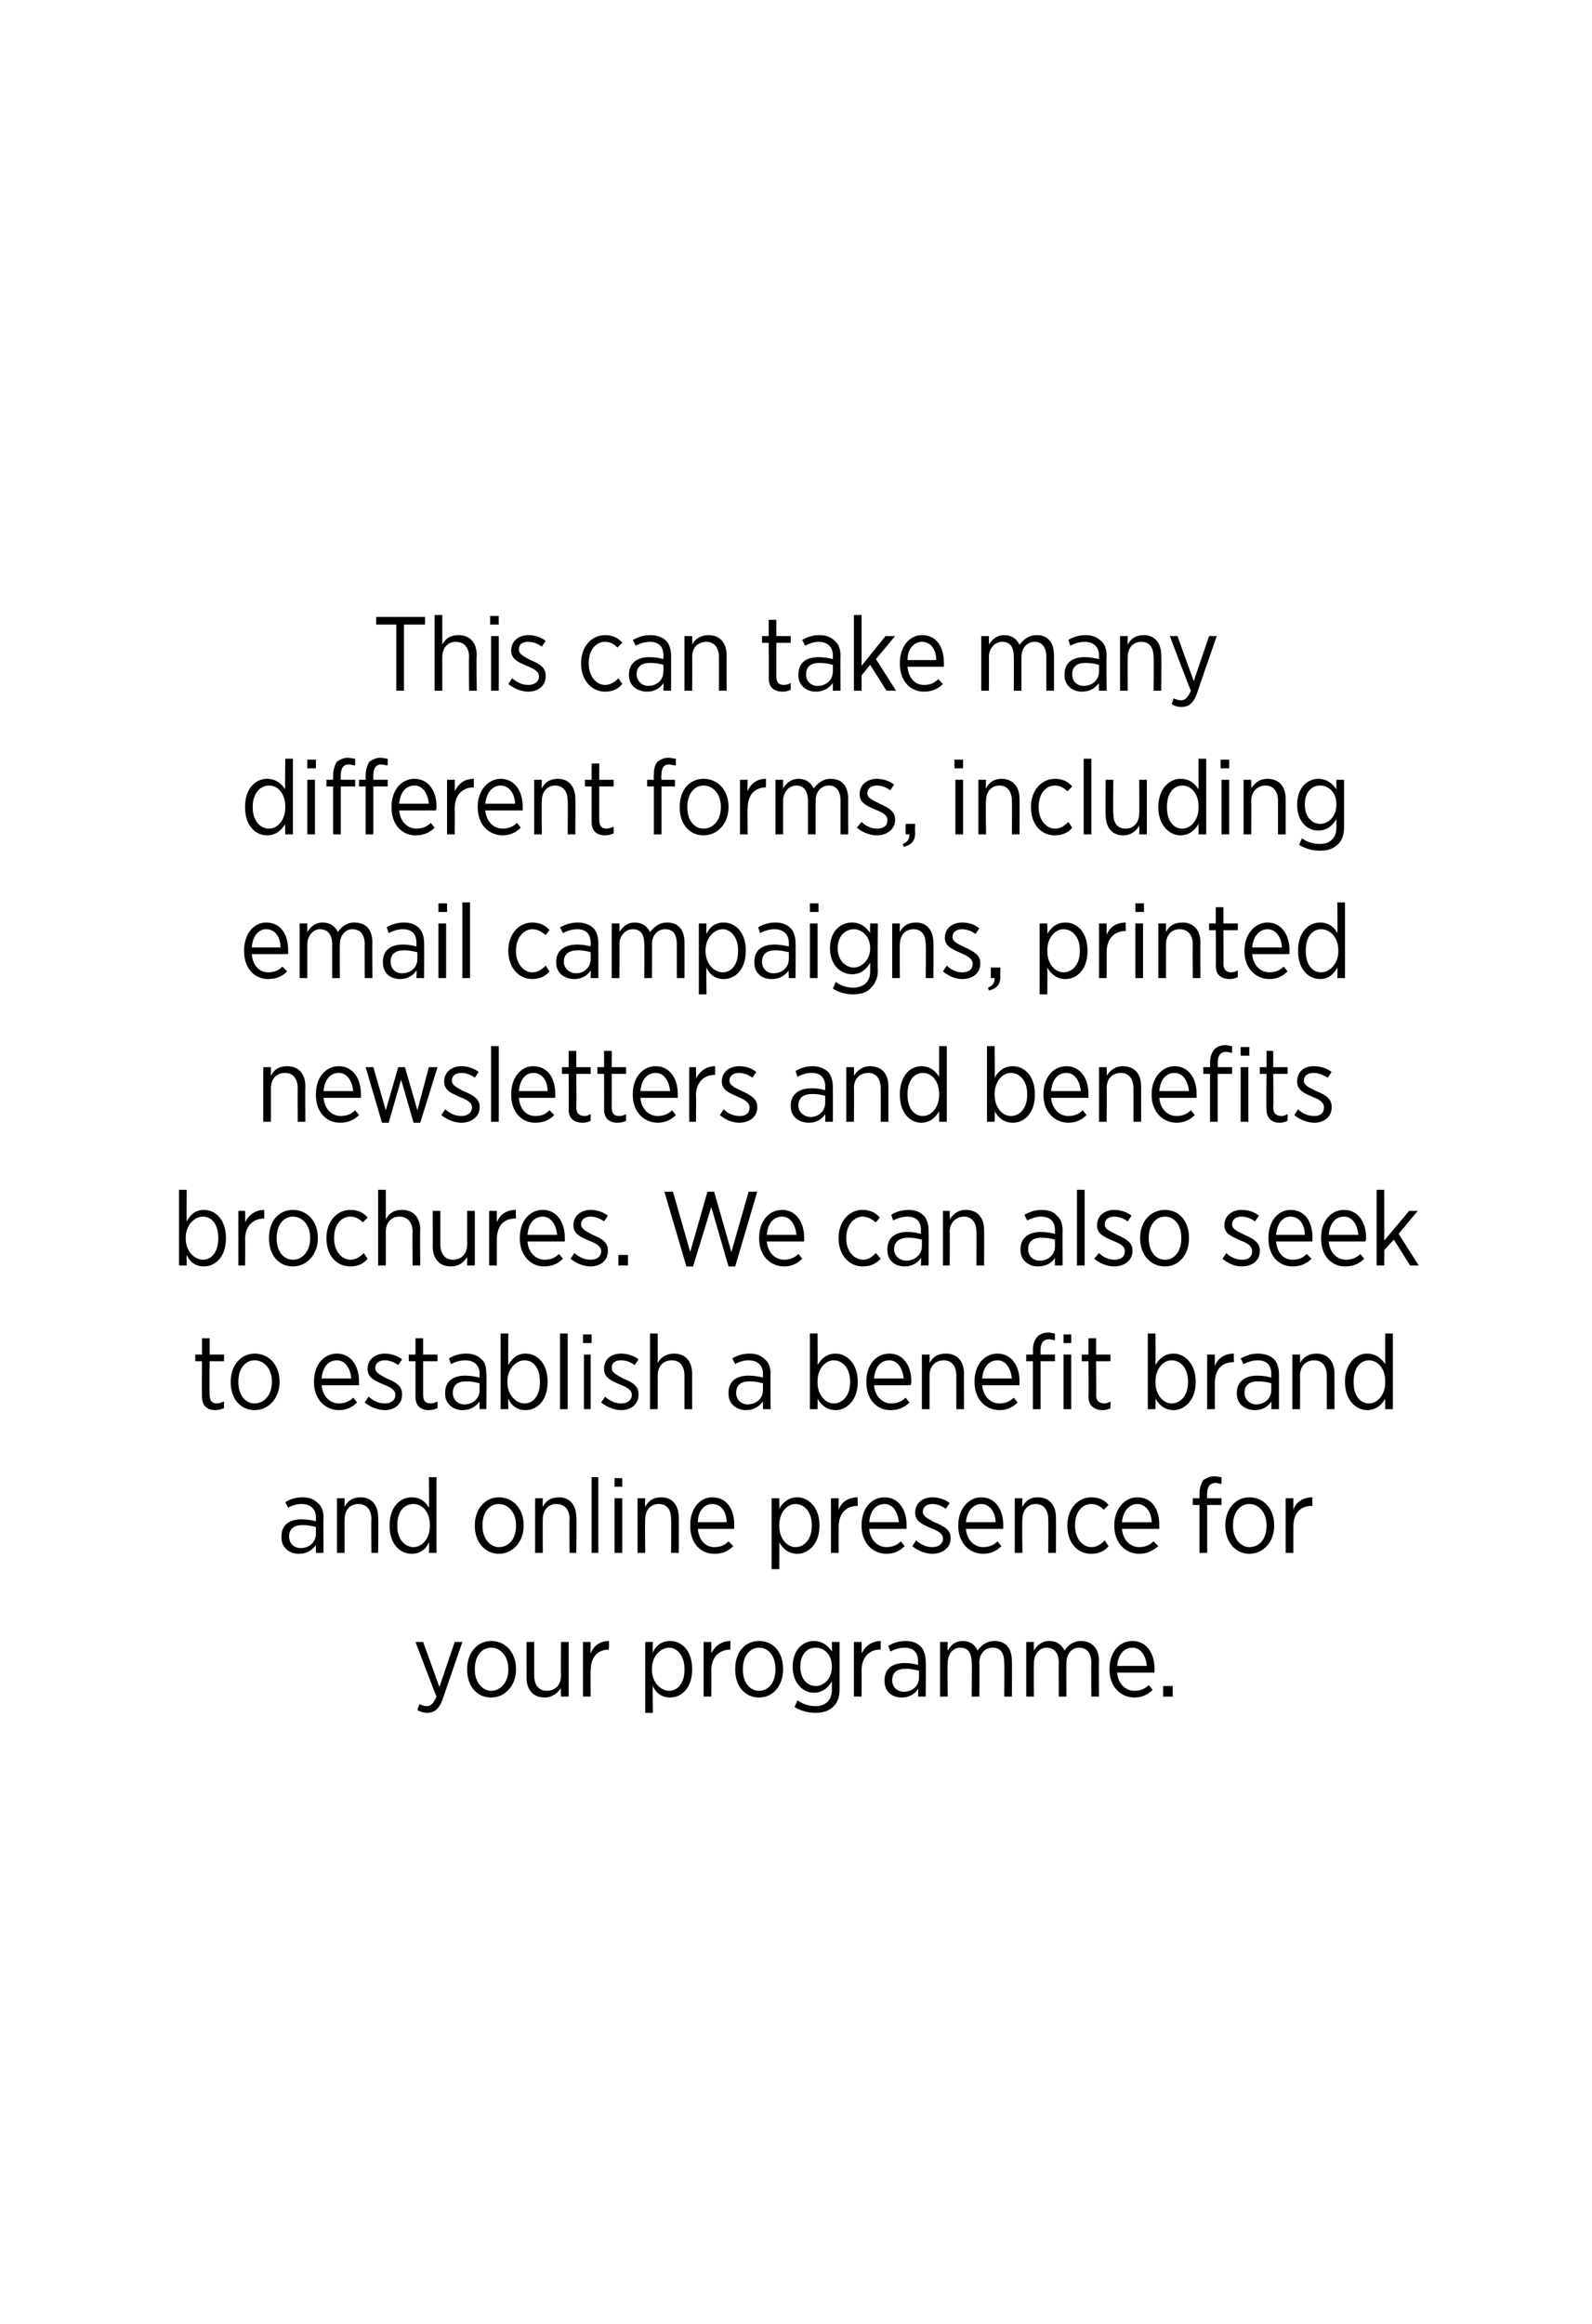 <?xml version="1.0" standalone="no"?><!DOCTYPE svg PUBLIC "-//W3C//DTD SVG 1.1//EN" "http://www.w3.org/Graphics/SVG/1.1/DTD/svg11.dtd"><svg xmlns="http://www.w3.org/2000/svg" version="1.1" width="166.3px" height="242.6px" viewBox="0 0 166.3 242.6"><desc>This can take many different forms, including email campaigns, printed newsletters and benefits brochures. We can als...</desc><defs/><g id="Polygon20884"><path d="m47.5 171.4h.8l-2 5.8c-.4 1.2-.9 1.6-1.7 1.6c-.3 0-.7-.1-1-.3l.2-.6c.3.1.5.2.8.2c.4 0 .7-.3 1-1c-.03.01-2.2-5.7-2.2-5.7h.8l1.7 4.7l1.6-4.7zm1.3 2.9v-.1c0-1.7 1.1-2.9 2.5-2.9c1.5 0 2.6 1.2 2.6 2.9v.1c0 1.6-1.1 2.9-2.6 2.9c-1.5 0-2.5-1.2-2.5-2.9zm4.3 0v-.1c0-1.3-.8-2.2-1.8-2.2c-1 0-1.7.9-1.7 2.2v.1c0 1.3.8 2.2 1.7 2.2c1 0 1.8-.9 1.8-2.2zm1.9.8c.01.04 0-3.7 0-3.7h.8v3.5c0 1 .5 1.6 1.3 1.6c.9 0 1.5-.6 1.5-1.6c-.03-.02 0-3.5 0-3.5h.8v5.7h-.8s-.03-.92 0-.9c-.3.5-.9 1-1.7 1c-1.2 0-1.9-.8-1.9-2.1zm5.9-3.7h.8s-.03 1.25 0 1.2c.3-.8 1-1.3 1.9-1.3c.04 0 0 .9 0 .9c0 0 0-.04 0 0c-1.1 0-1.9.7-1.9 2.2c-.03-.02 0 2.7 0 2.7h-.8v-5.7zm6.5 0h.8s-.04 1.08 0 1.1c.3-.7.9-1.2 1.8-1.2c1.2 0 2.3 1 2.3 2.9v.1c0 1.9-1.1 2.9-2.3 2.9c-.9 0-1.5-.5-1.8-1.2c-.04.05 0 2.8 0 2.8h-.8v-7.4zm4.1 2.9v-.1c0-1.4-.8-2.2-1.6-2.2c-.9 0-1.8.9-1.8 2.2v.1c0 1.3.9 2.2 1.8 2.2c.9 0 1.6-.8 1.6-2.2zm2-2.9h.8s.03 1.25 0 1.2c.4-.8 1.1-1.3 2-1.3v.9s-.04-.04 0 0c-1.1 0-2 .7-2 2.2c.03-.02 0 2.7 0 2.7h-.8v-5.7zm3.3 2.9v-.1c0-1.7 1-2.9 2.5-2.9c1.5 0 2.5 1.2 2.5 2.9v.1c0 1.6-1 2.9-2.5 2.9c-1.5 0-2.5-1.2-2.5-2.9zm4.2 0v-.1c0-1.3-.7-2.2-1.7-2.2c-1 0-1.7.9-1.7 2.2v.1c0 1.3.7 2.2 1.7 2.2c1 0 1.7-.9 1.7-2.2zm2 3.9l.3-.7c.6.4 1.2.6 1.9.6c1 0 1.7-.6 1.7-1.7v-.9c-.4.7-1 1.2-1.9 1.2c-1.1 0-2.2-1-2.2-2.7c0-1.8 1.1-2.7 2.2-2.7c.9 0 1.5.5 1.9 1.1c.02 0 0-1 0-1h.8s.01 4.95 0 5c0 .7-.2 1.3-.6 1.7c-.5.5-1.1.7-1.9.7c-.8 0-1.5-.2-2.2-.6zm3.9-4.2c0-1.3-.8-2-1.7-2c-.9 0-1.6.7-1.6 2c0 1.2.7 2 1.6 2c.9 0 1.7-.8 1.7-2zm2.3-2.6h.8s.02 1.25 0 1.2c.4-.8 1.1-1.3 2-1.3c-.01 0 0 .9 0 .9c0 0-.06-.04-.1 0c-1 0-1.9.7-1.9 2.2c.02-.02 0 2.7 0 2.7h-.8v-5.7zm3.2 4.1v-.1c0-1.2.8-1.8 2.1-1.8c.6 0 1 .1 1.4.2v-.4c0-.9-.5-1.4-1.4-1.4c-.6 0-1.1.2-1.5.4l-.2-.6c.5-.3 1.1-.5 1.8-.5c.7 0 1.2.2 1.6.6c.3.3.5.9.5 1.5c.03.03 0 3.7 0 3.7h-.8s.05-.82 0-.8c-.3.5-.9.9-1.7.9c-1 0-1.8-.6-1.8-1.7zm3.6-.4v-.7c-.4-.1-.9-.2-1.4-.2c-.9 0-1.4.4-1.4 1.2c0 .7.5 1.2 1.2 1.2c.9 0 1.6-.6 1.6-1.5zm2.2-3.7h.8s-.05.89 0 .9c.3-.5.7-1 1.6-1c.7 0 1.3.4 1.5 1c.4-.5.9-1 1.8-1c1.1 0 1.8.7 1.8 2.1c.03-.03 0 3.7 0 3.7h-.8s.04-3.52 0-3.5c0-1.1-.4-1.6-1.2-1.6c-.8 0-1.4.6-1.4 1.6c.04.01 0 3.5 0 3.5h-.8s.05-3.53 0-3.5c0-1.1-.4-1.6-1.2-1.6c-.8 0-1.3.7-1.3 1.6c-.05.02 0 3.5 0 3.5h-.8v-5.7zm9 0h.8s-.02.89 0 .9c.3-.5.8-1 1.6-1c.8 0 1.3.4 1.6 1c.3-.5.9-1 1.7-1c1.1 0 1.9.7 1.9 2.1c-.04-.03 0 3.7 0 3.7h-.8s-.03-3.52 0-3.5c0-1.1-.5-1.6-1.3-1.6c-.7 0-1.3.6-1.3 1.6c-.03.01 0 3.5 0 3.5h-.8s-.02-3.53 0-3.5c0-1.1-.5-1.6-1.3-1.6c-.7 0-1.3.7-1.3 1.6c-.02.02 0 3.5 0 3.5h-.8v-5.7zm8.7 2.9v-.1c0-1.7 1-2.9 2.4-2.9c1.4 0 2.3 1.2 2.3 2.9v.4h-3.9c.1 1.2.9 1.9 1.8 1.9c.6 0 1.1-.2 1.5-.6l.4.5c-.5.5-1.1.8-1.9.8c-1.4 0-2.6-1.1-2.6-2.9zm3.9-.4c-.1-1-.6-1.9-1.5-1.9c-.9 0-1.5.7-1.6 1.9h3.1zm1.7 2.1h1v1.1h-1V176z" stroke="none" fill="#000"/></g><g id="Polygon20883"><path d="m29.4 160.5v-.1c0-1.2.8-1.8 2.1-1.8c.6 0 1.1.1 1.5.2v-.4c0-.9-.6-1.4-1.5-1.4c-.6 0-1.1.2-1.4.4l-.3-.6c.5-.3 1.1-.5 1.8-.5c.7 0 1.2.2 1.6.6c.4.3.6.9.6 1.5c-.04.03 0 3.7 0 3.7h-.8s-.02-.82 0-.8c-.4.5-.9.9-1.8.9c-.9 0-1.8-.6-1.8-1.7zm3.6-.4v-.7c-.4-.1-.8-.2-1.4-.2c-.9 0-1.4.4-1.4 1.2c0 .7.5 1.2 1.2 1.2c.9 0 1.6-.6 1.6-1.5zm2.2-3.7h.8s-.02.92 0 .9c.3-.6.8-1 1.7-1c1.1 0 1.8.8 1.8 2.1c.05-.04 0 3.7 0 3.7h-.7s-.04-3.52 0-3.5c0-1-.5-1.6-1.4-1.6c-.8 0-1.4.6-1.4 1.6c-.02.02 0 3.5 0 3.5h-.8v-5.7zm5.5 2.9v-.1c0-1.9 1.1-2.9 2.3-2.9c.9 0 1.5.5 1.8 1.1c.05.05 0-3.2 0-3.2h.8v7.9h-.8s.05-1.09 0-1.1c-.3.7-.9 1.2-1.8 1.2c-1.2 0-2.3-1-2.3-2.9zm4.2 0v-.1c0-1.4-.8-2.2-1.7-2.2c-1 0-1.7.8-1.7 2.2v.1c0 1.4.8 2.2 1.7 2.2c.9 0 1.7-.9 1.7-2.2zm4.7 0v-.1c0-1.7 1.1-2.9 2.5-2.9c1.5 0 2.6 1.2 2.6 2.9v.1c0 1.6-1.1 2.9-2.6 2.9c-1.4 0-2.5-1.2-2.5-2.9zm4.3 0v-.1c0-1.3-.8-2.2-1.8-2.2c-1 0-1.7.9-1.7 2.2v.1c0 1.3.8 2.2 1.7 2.2c1.1 0 1.8-.9 1.8-2.2zm2-2.9h.8s-.02.92 0 .9c.3-.6.8-1 1.7-1c1.1 0 1.8.8 1.8 2.1c.05-.04 0 3.7 0 3.7h-.7s-.04-3.52 0-3.5c0-1-.5-1.6-1.4-1.6c-.8 0-1.4.6-1.4 1.6c-.02.02 0 3.5 0 3.5h-.8v-5.7zm5.9-2.2h.7v7.9h-.7v-7.9zm2.4.1h.8v.9h-.8v-.9zm0 2.1h.8v5.7h-.8v-5.7zm2.4 0h.8s-.04.92 0 .9c.3-.6.8-1 1.7-1c1.1 0 1.8.8 1.8 2.1c.03-.04 0 3.7 0 3.7h-.8s.04-3.52 0-3.5c0-1-.4-1.6-1.3-1.6c-.8 0-1.4.6-1.4 1.6c-.04.02 0 3.5 0 3.5h-.8v-5.7zm5.5 2.9v-.1c0-1.7 1-2.9 2.3-2.9c1.5 0 2.3 1.2 2.3 2.9v.4h-3.8c.1 1.2.8 1.9 1.7 1.9c.7 0 1.1-.2 1.5-.6l.5.5c-.5.5-1.1.8-2 .8c-1.4 0-2.5-1.1-2.5-2.9zm3.8-.4c0-1-.5-1.9-1.5-1.9c-.8 0-1.5.7-1.5 1.9h3zm4.7-2.5h.8s.02 1.08 0 1.1c.4-.7 1-1.2 1.9-1.2c1.1 0 2.3 1 2.3 2.9v.1c0 1.9-1.2 2.9-2.3 2.9c-.9 0-1.5-.5-1.9-1.2c.02.05 0 2.8 0 2.8h-.8v-7.4zm4.2 2.9v-.1c0-1.4-.8-2.2-1.7-2.2c-.9 0-1.7.9-1.7 2.2v.1c0 1.3.8 2.2 1.7 2.2c.9 0 1.7-.8 1.7-2.2zm2-2.9h.8v1.2c.3-.8 1-1.3 2-1.3c-.04 0 0 .9 0 .9c0 0-.08-.04-.1 0c-1 0-1.9.7-1.9 2.2v2.7h-.8v-5.7zm3.2 2.9v-.1c0-1.7 1-2.9 2.4-2.9c1.4 0 2.3 1.2 2.3 2.9v.4h-3.9c.1 1.2.9 1.9 1.8 1.9c.6 0 1.1-.2 1.5-.6l.4.5c-.5.5-1.1.8-1.9.8c-1.4 0-2.6-1.1-2.6-2.9zm3.9-.4c-.1-1-.6-1.9-1.5-1.9c-.9 0-1.5.7-1.6 1.9h3.1zm1.4 2.5l.4-.6c.6.5 1.1.7 1.7.7c.6 0 1.1-.3 1.1-.9c0-.5-.5-.8-1.3-1.1c-.9-.4-1.6-.7-1.6-1.6c0-1 .8-1.6 1.8-1.6c.6 0 1.3.2 1.8.6l-.4.6c-.4-.3-.9-.5-1.4-.5c-.6 0-1 .3-1 .8c0 .5.5.7 1.2 1.1c1 .4 1.7.8 1.7 1.6v.1c0 1-.9 1.6-1.9 1.6c-.7 0-1.5-.3-2.1-.8zm4.8-2.1v-.1c0-1.7 1.1-2.9 2.4-2.9c1.4 0 2.3 1.2 2.3 2.9v.4h-3.9c.1 1.2.9 1.9 1.8 1.9c.6 0 1.1-.2 1.5-.6l.4.5c-.5.5-1.1.8-1.9.8c-1.4 0-2.6-1.1-2.6-2.9zm3.9-.4c0-1-.6-1.9-1.5-1.9c-.8 0-1.5.7-1.6 1.9h3.1zm2-2.5h.8s-.05.92 0 .9c.3-.6.8-1 1.6-1c1.2 0 1.9.8 1.9 2.1c.02-.04 0 3.7 0 3.7h-.8s.03-3.52 0-3.5c0-1-.5-1.6-1.3-1.6c-.8 0-1.4.6-1.4 1.6c-.05.02 0 3.5 0 3.5h-.8v-5.7zm5.5 2.9v-.1c0-1.7 1.1-2.9 2.5-2.9c.8 0 1.4.3 1.8.8l-.5.5c-.3-.3-.7-.6-1.3-.6c-1 0-1.7.9-1.7 2.2v.1c0 1.3.8 2.2 1.7 2.2c.6 0 1-.3 1.4-.7l.4.6c-.4.5-1 .8-1.8.8c-1.5 0-2.5-1.2-2.5-2.9zm4.9 0v-.1c0-1.7 1.1-2.9 2.4-2.9c1.5 0 2.3 1.2 2.3 2.9v.4h-3.9c.1 1.2.9 1.9 1.8 1.9c.6 0 1.1-.2 1.5-.6l.5.5c-.6.5-1.2.8-2 .8c-1.4 0-2.6-1.1-2.6-2.9zm3.9-.4c0-1-.6-1.9-1.5-1.9c-.8 0-1.5.7-1.6 1.9h3.1zm5-1.8h-.7v-.7h.7v-.5c0-.6.2-1.1.4-1.4c.3-.2.7-.4 1.1-.4c.3 0 .6.1.8.1v.7c-.2 0-.4-.1-.6-.1c-.6 0-.9.4-.9 1.1c-.02 0 0 .5 0 .5h1.5v.7h-1.5v5h-.8v-5zm2.7 2.2v-.1c0-1.7 1.1-2.9 2.5-2.9c1.5 0 2.6 1.2 2.6 2.9v.1c0 1.6-1.1 2.9-2.6 2.9c-1.4 0-2.5-1.2-2.5-2.9zm4.3 0v-.1c0-1.3-.8-2.2-1.8-2.2c-1 0-1.7.9-1.7 2.2v.1c0 1.3.8 2.2 1.7 2.2c1.1 0 1.8-.9 1.8-2.2zm2-2.9h.8v1.2c.3-.8 1-1.3 2-1.3c-.04 0 0 .9 0 .9c0 0-.08-.04-.1 0c-1.1 0-1.9.7-1.9 2.2v2.7h-.8v-5.7z" stroke="none" fill="#000"/></g><g id="Polygon20882"><path d="m21.1 145.8c-.03-.02 0-3.7 0-3.7h-.7v-.7h.7v-1.7h.8v1.7h1.5v.7h-1.5s-.04 3.55 0 3.5c0 .7.3.9.8.9c.2 0 .4-.1.7-.2v.7c-.3.1-.6.2-.9.2c-.8 0-1.4-.4-1.4-1.4zm3-1.5v-.1c0-1.7 1.1-2.9 2.5-2.9c1.5 0 2.6 1.2 2.6 2.9v.1c0 1.6-1.1 2.9-2.6 2.9c-1.5 0-2.5-1.2-2.5-2.9zm4.3 0v-.1c0-1.3-.8-2.2-1.8-2.2c-1 0-1.7.9-1.7 2.2v.1c0 1.3.7 2.2 1.7 2.2c1 0 1.8-.9 1.8-2.2zm4.4 0v-.1c0-1.7 1-2.9 2.4-2.9c1.4 0 2.3 1.2 2.3 2.9v.4h-3.9c.1 1.2.9 1.9 1.8 1.9c.6 0 1.1-.2 1.5-.6l.4.5c-.5.5-1.1.8-1.9.8c-1.4 0-2.6-1.1-2.6-2.9zm3.9-.4c-.1-1-.6-1.9-1.5-1.9c-.9 0-1.5.7-1.6 1.9h3.1zm1.4 2.5l.4-.6c.6.5 1.1.7 1.7.7c.6 0 1.1-.3 1.1-.9c0-.5-.5-.8-1.3-1.1c-.9-.4-1.6-.7-1.6-1.6c0-1 .8-1.6 1.8-1.6c.6 0 1.3.2 1.8.6l-.4.6c-.4-.3-.9-.5-1.4-.5c-.6 0-1 .3-1 .8c0 .5.5.7 1.2 1.1c1 .4 1.6.8 1.6 1.6v.1c0 1-.8 1.6-1.8 1.6c-.7 0-1.5-.3-2.1-.8zm5.3-.6v-3.7h-.7v-.7h.7v-1.7h.8v1.7h1.5v.7h-1.5v3.5c0 .7.3.9.8.9c.2 0 .5-.1.7-.2v.7c-.3.1-.5.2-.9.2c-.8 0-1.4-.4-1.4-1.4zm3.1-.3v-.1c0-1.2.8-1.8 2.1-1.8c.6 0 1 .1 1.5.2v-.4c0-.9-.6-1.4-1.5-1.4c-.6 0-1.1.2-1.5.4l-.2-.6c.5-.3 1.1-.5 1.8-.5c.7 0 1.2.2 1.6.6c.4.3.5.9.5 1.5c.05.03 0 3.7 0 3.7h-.7s-.03-.82 0-.8c-.4.5-.9.9-1.8.9c-.9 0-1.8-.6-1.8-1.7zm3.6-.4v-.7c-.4-.1-.8-.2-1.4-.2c-.9 0-1.4.4-1.4 1.2c0 .7.5 1.2 1.2 1.2c.9 0 1.6-.6 1.6-1.5zm3 .9c-.03.04 0 1.1 0 1.1h-.8v-7.9h.8s-.03 3.28 0 3.3c.4-.7.9-1.2 1.8-1.2c1.2 0 2.3 1 2.3 2.9v.1c0 1.9-1.1 2.9-2.3 2.9c-.9 0-1.5-.5-1.8-1.2zm3.3-1.7v-.1c0-1.4-.7-2.2-1.6-2.2c-.9 0-1.8.9-1.8 2.2v.1c0 1.3.9 2.2 1.8 2.2c.9 0 1.6-.8 1.6-2.2zm2.1-5.1h.8v7.9h-.8v-7.9zm2.4.1h.9v.9h-.9v-.9zm.1 2.1h.7v5.7h-.7v-5.7zm1.8 5l.4-.6c.6.5 1.1.7 1.7.7c.6 0 1.1-.3 1.1-.9c0-.5-.5-.8-1.3-1.1c-.9-.4-1.6-.7-1.6-1.6c0-1 .7-1.6 1.8-1.6c.6 0 1.3.2 1.8.6l-.4.6c-.4-.3-.9-.5-1.4-.5c-.7 0-1 .3-1 .8c0 .5.5.7 1.2 1.1c1 .4 1.6.8 1.6 1.6v.1c0 1-.8 1.6-1.8 1.6c-.7 0-1.5-.3-2.1-.8zm5.1-7.2h.8s.02 3.12 0 3.1c.3-.6.9-1 1.7-1c1.2 0 1.9.8 1.9 2.1c-.01-.04 0 3.7 0 3.7h-.8v-3.5c0-1-.5-1.6-1.3-1.6c-.9 0-1.5.6-1.5 1.6c.02.02 0 3.5 0 3.5h-.8v-7.9zm8.2 6.3v-.1c0-1.2.8-1.8 2.1-1.8c.6 0 1.1.1 1.5.2v-.4c0-.9-.6-1.4-1.5-1.4c-.6 0-1.1.2-1.4.4l-.3-.6c.5-.3 1.1-.5 1.8-.5c.7 0 1.2.2 1.6.6c.4.3.6.9.6 1.5c-.04.03 0 3.7 0 3.7h-.8s-.02-.82 0-.8c-.4.5-.9.9-1.8.9c-.9 0-1.8-.6-1.8-1.7zm3.6-.4v-.7c-.4-.1-.8-.2-1.4-.2c-.9 0-1.4.4-1.4 1.2c0 .7.5 1.2 1.2 1.2c.9 0 1.6-.6 1.6-1.5zm5.7.9c.02.04 0 1.1 0 1.1h-.8v-7.9h.8s.02 3.28 0 3.3c.4-.7 1-1.2 1.9-1.2c1.1 0 2.3 1 2.3 2.9v.1c0 1.9-1.2 2.9-2.3 2.9c-.9 0-1.5-.5-1.9-1.2zm3.4-1.7v-.1c0-1.4-.8-2.2-1.7-2.2c-.9 0-1.7.9-1.7 2.2v.1c0 1.3.8 2.2 1.7 2.2c.9 0 1.7-.8 1.7-2.2zm1.7 0v-.1c0-1.7 1-2.9 2.4-2.9c1.4 0 2.3 1.2 2.3 2.9c0 .1 0 .3-.1.4h-3.8c.1 1.2.9 1.9 1.8 1.9c.6 0 1.1-.2 1.5-.6l.4.5c-.5.5-1.1.8-2 .8c-1.4 0-2.5-1.1-2.5-2.9zm3.9-.4c-.1-1-.6-1.9-1.5-1.9c-.9 0-1.5.7-1.6 1.9h3.1zm1.9-2.5h.8s.01.92 0 .9c.3-.6.8-1 1.7-1c1.2 0 1.9.8 1.9 2.1c-.02-.04 0 3.7 0 3.7h-.8v-3.5c0-1-.5-1.6-1.3-1.6c-.9 0-1.5.6-1.5 1.6v3.5h-.8v-5.7zm5.5 2.9v-.1c0-1.7 1-2.9 2.4-2.9c1.4 0 2.3 1.2 2.3 2.9v.4h-3.9c.1 1.2.9 1.9 1.8 1.9c.6 0 1.1-.2 1.5-.6l.4.5c-.5.5-1.1.8-1.9.8c-1.4 0-2.6-1.1-2.6-2.9zm3.9-.4c-.1-1-.6-1.9-1.5-1.9c-.9 0-1.5.7-1.6 1.9h3.1zm2.2-1.8h-.7v-.7h.7s.02-.54 0-.5c0-.6.2-1.1.5-1.4c.2-.2.6-.4 1.1-.4c.3 0 .5.1.7.1v.7c-.2 0-.4-.1-.6-.1c-.6 0-.9.4-.9 1.1v.5h1.5v.7h-1.5v5h-.8v-5zm3.2-2.8h.8v.9h-.8v-.9zm0 2.1h.8v5.7h-.8v-5.7zm2.6 4.4c.04-.02 0-3.7 0-3.7h-.7v-.7h.7v-1.7h.8v1.7h1.5v.7h-1.5s.03 3.55 0 3.5c0 .7.4.9.9.9c.2 0 .4-.1.6-.2v.7c-.2.1-.5.2-.8.2c-.8 0-1.5-.4-1.5-1.4zm7 .2c.02.04 0 1.1 0 1.1h-.8v-7.9h.8s.02 3.28 0 3.3c.4-.7 1-1.2 1.9-1.2c1.1 0 2.3 1 2.3 2.9v.1c0 1.9-1.2 2.9-2.3 2.9c-.9 0-1.5-.5-1.9-1.2zm3.4-1.7v-.1c0-1.4-.8-2.2-1.7-2.2c-.9 0-1.7.9-1.7 2.2v.1c0 1.3.8 2.2 1.7 2.2c.9 0 1.7-.8 1.7-2.2zm2-2.9h.8v1.2c.3-.8 1-1.3 2-1.3c-.04 0 0 .9 0 .9c0 0-.09-.04-.1 0c-1.1 0-1.9.7-1.9 2.2v2.7h-.8v-5.7zm3.1 4.1v-.1c0-1.2.9-1.8 2.1-1.8c.7 0 1.1.1 1.5.2v-.4c0-.9-.5-1.4-1.4-1.4c-.6 0-1.1.2-1.5.4l-.3-.6c.6-.3 1.1-.5 1.8-.5c.7 0 1.3.2 1.7.6c.3.3.5.9.5 1.5v3.7h-.8s.02-.82 0-.8c-.3.5-.9.9-1.7.9c-1 0-1.9-.6-1.9-1.7zm3.6-.4v-.7c-.3-.1-.8-.2-1.4-.2c-.9 0-1.4.4-1.4 1.2c0 .7.6 1.2 1.2 1.2c.9 0 1.6-.6 1.6-1.5zm2.2-3.7h.8s.02.92 0 .9c.3-.6.9-1 1.7-1c1.2 0 1.9.8 1.9 2.1c-.01-.04 0 3.7 0 3.7h-.8v-3.5c0-1-.5-1.6-1.3-1.6c-.9 0-1.5.6-1.5 1.6c.02.02 0 3.5 0 3.5h-.8v-5.7zm5.5 2.9v-.1c0-1.9 1.2-2.9 2.3-2.9c.9 0 1.5.5 1.9 1.1v-3.2h.8v7.9h-.8s-.01-1.09 0-1.1c-.4.7-1 1.2-1.9 1.2c-1.1 0-2.3-1-2.3-2.9zm4.2 0v-.1c0-1.4-.8-2.2-1.7-2.2c-.9 0-1.6.8-1.6 2.2v.1c0 1.4.7 2.2 1.6 2.2c.9 0 1.7-.9 1.7-2.2z" stroke="none" fill="#000"/></g><g id="Polygon20881"><path d="m19.5 131c-.03.04 0 1.1 0 1.1h-.8v-7.9h.8s-.03 3.28 0 3.3c.4-.7.9-1.2 1.8-1.2c1.2 0 2.3 1 2.3 2.9v.1c0 1.9-1.1 2.9-2.3 2.9c-.9 0-1.5-.5-1.8-1.2zm3.3-1.7v-.1c0-1.4-.7-2.2-1.6-2.2c-.9 0-1.8.9-1.8 2.2v.1c0 1.3.9 2.2 1.8 2.2c.9 0 1.6-.8 1.6-2.2zm2.1-2.9h.7s.04 1.25 0 1.2c.4-.8 1.1-1.3 2-1.3c.01 0 0 .9 0 .9c0 0-.03-.04 0 0c-1.1 0-2 .7-2 2.2c.04-.02 0 2.7 0 2.7h-.7v-5.7zm3.2 2.9v-.1c0-1.7 1-2.9 2.5-2.9c1.5 0 2.6 1.2 2.6 2.9v.1c0 1.6-1.1 2.9-2.6 2.9c-1.5 0-2.5-1.2-2.5-2.9zm4.3 0v-.1c0-1.3-.8-2.2-1.8-2.2c-1 0-1.7.9-1.7 2.2v.1c0 1.3.7 2.2 1.7 2.2c1 0 1.8-.9 1.8-2.2zm1.7 0v-.1c0-1.7 1.1-2.9 2.5-2.9c.8 0 1.4.3 1.8.8l-.5.5c-.3-.3-.7-.6-1.3-.6c-1 0-1.7.9-1.7 2.2v.1c0 1.3.8 2.2 1.7 2.2c.6 0 1-.3 1.4-.7l.4.6c-.4.5-1 .8-1.8.8c-1.5 0-2.5-1.2-2.5-2.9zm5.4-5.1h.8v3.1c.3-.6.8-1 1.7-1c1.2 0 1.9.8 1.9 2.1c-.04-.04 0 3.7 0 3.7h-.8s-.03-3.52 0-3.5c0-1-.5-1.6-1.4-1.6c-.8 0-1.4.6-1.4 1.6v3.5h-.8v-7.9zm5.7 5.9c.02.04 0-3.7 0-3.7h.8v3.5c0 1 .5 1.6 1.3 1.6c.9 0 1.5-.6 1.5-1.6v-3.5h.8v5.7h-.8s-.01-.92 0-.9c-.3.5-.8 1-1.7 1c-1.2 0-1.9-.8-1.9-2.1zm5.9-3.7h.8v1.2c.3-.8 1-1.3 2-1.3c-.04 0 0 .9 0 .9c0 0-.09-.04-.1 0c-1.1 0-1.9.7-1.9 2.2v2.7h-.8v-5.7zm3.2 2.9v-.1c0-1.7 1-2.9 2.4-2.9c1.4 0 2.3 1.2 2.3 2.9v.4h-3.9c.1 1.2.9 1.9 1.8 1.9c.6 0 1.1-.2 1.5-.6l.4.5c-.5.5-1.1.8-2 .8c-1.3 0-2.5-1.1-2.5-2.9zm3.9-.4c-.1-1-.6-1.9-1.5-1.9c-.9 0-1.5.7-1.6 1.9h3.1zm1.4 2.5l.4-.6c.6.5 1.1.7 1.7.7c.6 0 1.1-.3 1.1-.9c0-.5-.5-.8-1.3-1.1c-.9-.4-1.6-.7-1.6-1.6c0-1 .8-1.6 1.8-1.6c.6 0 1.3.2 1.8.6l-.4.6c-.4-.3-.9-.5-1.4-.5c-.6 0-1 .3-1 .8c0 .5.5.7 1.2 1.1c1 .4 1.6.8 1.6 1.6v.1c0 1-.8 1.6-1.8 1.6c-.7 0-1.5-.3-2.1-.8zm5-.4h1v1.1h-1V131zm4.8-6.6h.9l1.8 6.3l1.8-6.3h.7l1.8 6.3l1.8-6.3h.9l-2.3 7.8h-.7l-1.8-6.2l-1.9 6.2h-.7l-2.3-7.8zm9.9 4.9v-.1c0-1.7 1-2.9 2.4-2.9c1.4 0 2.3 1.2 2.3 2.9v.4h-3.9c.1 1.2.9 1.9 1.8 1.9c.6 0 1.1-.2 1.5-.6l.4.5c-.5.5-1.1.8-1.9.8c-1.4 0-2.6-1.1-2.6-2.9zm3.9-.4c-.1-1-.6-1.9-1.5-1.9c-.9 0-1.5.7-1.6 1.9h3.1zm4.4.4v-.1c0-1.7 1.1-2.9 2.5-2.9c.8 0 1.4.3 1.8.8l-.4.5c-.4-.3-.8-.6-1.4-.6c-.9 0-1.7.9-1.7 2.2v.1c0 1.3.8 2.2 1.8 2.2c.5 0 .9-.3 1.3-.7l.5.6c-.5.5-1 .8-1.9.8c-1.4 0-2.5-1.2-2.5-2.9zm5.1 1.2v-.1c0-1.2.8-1.8 2.1-1.8c.6 0 1 .1 1.4.2v-.4c0-.9-.5-1.4-1.4-1.4c-.6 0-1.1.2-1.5.4l-.2-.6c.5-.3 1.1-.5 1.8-.5c.7 0 1.2.2 1.6.6c.3.3.5.9.5 1.5c.02.03 0 3.7 0 3.7h-.8s.04-.82 0-.8c-.3.5-.9.9-1.7.9c-1 0-1.8-.6-1.8-1.7zm3.6-.4v-.7c-.4-.1-.9-.2-1.4-.2c-.9 0-1.5.4-1.5 1.2c0 .7.6 1.2 1.3 1.2c.8 0 1.6-.6 1.6-1.5zm2.2-3.7h.7s.04.92 0 .9c.4-.6.9-1 1.7-1c1.2 0 1.9.8 1.9 2.1c.01-.04 0 3.7 0 3.7h-.8s.02-3.52 0-3.5c0-1-.5-1.6-1.3-1.6c-.8 0-1.5.6-1.5 1.6c.04.02 0 3.5 0 3.5h-.7v-5.7zm8.1 4.1v-.1c0-1.2.9-1.8 2.1-1.8c.6 0 1.1.1 1.5.2v-.4c0-.9-.5-1.4-1.5-1.4c-.5 0-1 .2-1.4.4l-.3-.6c.6-.3 1.1-.5 1.8-.5c.7 0 1.3.2 1.6.6c.4.3.6.9.6 1.5c-.02.03 0 3.7 0 3.7h-.8v-.8c-.3.5-.9.9-1.8.9c-.9 0-1.8-.6-1.8-1.7zm3.6-.4v-.7c-.4-.1-.8-.2-1.4-.2c-.9 0-1.4.4-1.4 1.2c0 .7.5 1.2 1.2 1.2c.9 0 1.6-.6 1.6-1.5zm2.3-5.9h.8v7.9h-.8v-7.9zm1.8 7.2l.5-.6c.5.5 1.1.7 1.6.7c.7 0 1.1-.3 1.1-.9c0-.5-.5-.8-1.3-1.1c-.9-.4-1.6-.7-1.6-1.6c0-1 .8-1.6 1.8-1.6c.6 0 1.3.2 1.8.6l-.4.6c-.4-.3-.9-.5-1.4-.5c-.6 0-1 .3-1 .8c0 .5.5.7 1.3 1.1c.9.4 1.6.8 1.6 1.6v.1c0 1-.9 1.6-1.9 1.6c-.7 0-1.5-.3-2.1-.8zm4.8-2.1v-.1c0-1.7 1.1-2.9 2.6-2.9c1.5 0 2.5 1.2 2.5 2.9v.1c0 1.6-1 2.9-2.5 2.9c-1.5 0-2.6-1.2-2.6-2.9zm4.3 0v-.1c0-1.3-.7-2.2-1.7-2.2c-1 0-1.7.9-1.7 2.2v.1c0 1.3.7 2.2 1.7 2.2c1 0 1.7-.9 1.7-2.2zm4.3 2.1l.4-.6c.5.5 1.1.7 1.7.7c.6 0 1-.3 1-.9c0-.5-.4-.8-1.2-1.1c-.9-.4-1.7-.7-1.7-1.6c0-1 .8-1.6 1.8-1.6c.7 0 1.3.2 1.8.6l-.4.6c-.4-.3-.9-.5-1.4-.5c-.6 0-1 .3-1 .8c0 .5.5.7 1.3 1.1c.9.4 1.6.8 1.6 1.6v.1c0 1-.8 1.6-1.9 1.6c-.7 0-1.4-.3-2-.8zm4.8-2.1v-.1c0-1.7 1-2.9 2.3-2.9c1.5 0 2.3 1.2 2.3 2.9v.4h-3.8c.1 1.2.8 1.9 1.7 1.9c.7 0 1.1-.2 1.5-.6l.5.5c-.5.5-1.1.8-2 .8c-1.4 0-2.5-1.1-2.5-2.9zm3.8-.4c0-1-.5-1.9-1.5-1.9c-.8 0-1.4.7-1.5 1.9h3zm1.7.4v-.1c0-1.7 1-2.9 2.4-2.9c1.4 0 2.3 1.2 2.3 2.9c0 .1 0 .3-.1.4h-3.8c.1 1.2.9 1.9 1.8 1.9c.6 0 1.1-.2 1.5-.6l.4.5c-.5.5-1.1.8-2 .8c-1.4 0-2.5-1.1-2.5-2.9zm3.9-.4c-.1-1-.6-1.9-1.5-1.9c-.9 0-1.5.7-1.6 1.9h3.1zm1.9-4.7h.8v5.3l2.6-3.1h.9l-2 2.4l2.1 3.3h-.9l-1.7-2.7l-1 1.1v1.6h-.8v-7.9z" stroke="none" fill="#000"/></g><g id="Polygon20880"><path d="m27.5 111.4h.8v.9c.3-.6.8-1 1.7-1c1.2 0 1.9.8 1.9 2.1c-.03-.04 0 3.7 0 3.7h-.8s-.02-3.52 0-3.5c0-1-.5-1.6-1.3-1.6c-.9 0-1.5.6-1.5 1.6v3.5h-.8v-5.7zm5.5 2.9v-.1c0-1.7 1-2.9 2.4-2.9c1.4 0 2.3 1.2 2.3 2.9v.4h-3.9c.1 1.2.9 1.9 1.8 1.9c.6 0 1.1-.2 1.5-.6l.4.5c-.5.5-1.1.8-2 .8c-1.4 0-2.5-1.1-2.5-2.9zm3.9-.4c-.1-1-.6-1.9-1.5-1.9c-.9 0-1.5.7-1.6 1.9h3.1zm1.3-2.5h.8l1.3 4.5l1.3-4.5h.7l1.3 4.5l1.2-4.5h.9l-1.8 5.8h-.7l-1.3-4.5l-1.3 4.5h-.7l-1.7-5.8zm7.9 5l.4-.6c.6.5 1.1.7 1.7.7c.6 0 1.1-.3 1.1-.9c0-.5-.5-.8-1.3-1.1c-.9-.4-1.6-.7-1.6-1.6c0-1 .8-1.6 1.8-1.6c.6 0 1.3.2 1.8.6l-.4.6c-.4-.3-.9-.5-1.4-.5c-.6 0-1 .3-1 .8c0 .5.5.7 1.2 1.1c1 .4 1.7.8 1.7 1.6v.1c0 1-.9 1.6-1.9 1.6c-.7 0-1.5-.3-2.1-.8zm5.2-7.2h.8v7.9h-.8v-7.9zm2.1 5.1v-.1c0-1.7 1-2.9 2.3-2.9c1.5 0 2.3 1.2 2.3 2.9v.4h-3.8c.1 1.2.8 1.9 1.7 1.9c.7 0 1.1-.2 1.5-.6l.5.5c-.5.5-1.1.8-2 .8c-1.4 0-2.5-1.1-2.5-2.9zm3.8-.4c0-1-.5-1.9-1.5-1.9c-.8 0-1.4.7-1.5 1.9h3zm2.2 1.9c.03-.02 0-3.7 0-3.7h-.7v-.7h.7v-1.7h.8v1.7h1.5v.7h-1.5s.03 3.55 0 3.5c0 .7.4.9.9.9c.2 0 .4-.1.6-.2v.7c-.2.1-.5.2-.8.2c-.9 0-1.5-.4-1.5-1.4zm3.7 0c.02-.02 0-3.7 0-3.7h-.7v-.7h.7v-1.7h.8v1.7h1.5v.7h-1.5v3.5c0 .7.3.9.8.9c.3 0 .5-.1.7-.2v.7c-.2.1-.5.2-.9.2c-.8 0-1.4-.4-1.4-1.4zm3-1.5v-.1c0-1.7 1-2.9 2.4-2.9c1.4 0 2.3 1.2 2.3 2.9v.4h-3.9c.1 1.2.9 1.9 1.8 1.9c.6 0 1.1-.2 1.5-.6l.4.5c-.5.5-1.1.8-1.9.8c-1.4 0-2.6-1.1-2.6-2.9zm3.9-.4c-.1-1-.6-1.9-1.5-1.9c-.9 0-1.5.7-1.6 1.9h3.1zm2-2.5h.7s.04 1.25 0 1.2c.4-.8 1.1-1.3 2-1.3c.01 0 0 .9 0 .9c0 0-.03-.04 0 0c-1.1 0-2 .7-2 2.2c.04-.02 0 2.7 0 2.7h-.7v-5.7zm3.2 5l.4-.6c.5.5 1.1.7 1.7.7c.6 0 1-.3 1-.9c0-.5-.5-.8-1.2-1.1c-.9-.4-1.7-.7-1.7-1.6c0-1 .8-1.6 1.8-1.6c.7 0 1.3.2 1.8.6l-.4.6c-.4-.3-.9-.5-1.4-.5c-.6 0-1 .3-1 .8c0 .5.5.7 1.3 1.1c.9.4 1.6.8 1.6 1.6v.1c0 1-.8 1.6-1.9 1.6c-.7 0-1.4-.3-2-.8zm7.4-.9v-.1c0-1.2.9-1.8 2.2-1.8c.6 0 1 .1 1.4.2v-.4c0-.9-.5-1.4-1.4-1.4c-.6 0-1.1.2-1.5.4l-.2-.6c.5-.3 1.1-.5 1.8-.5c.6 0 1.2.2 1.6.6c.3.3.5.9.5 1.5c.01.03 0 3.7 0 3.7h-.8s.03-.82 0-.8c-.3.5-.9.9-1.7.9c-1 0-1.9-.6-1.9-1.7zm3.6-.4v-.7c-.3-.1-.8-.2-1.3-.2c-1 0-1.5.4-1.5 1.2c0 .7.6 1.2 1.3 1.2c.8 0 1.5-.6 1.5-1.5zm2.2-3.7h.8s.03.92 0 .9c.4-.6.9-1 1.7-1c1.2 0 1.9.8 1.9 2.1v3.7h-.8v-3.5c0-1-.5-1.6-1.3-1.6c-.9 0-1.5.6-1.5 1.6c.03.02 0 3.5 0 3.5h-.8v-5.7zm5.6 2.9v-.1c0-1.9 1.1-2.9 2.2-2.9c1 0 1.5.5 1.9 1.1v-3.2h.8v7.9h-.8V116c-.4.7-1 1.2-1.9 1.2c-1.1 0-2.2-1-2.2-2.9zm4.1 0v-.1c0-1.4-.8-2.2-1.7-2.2c-.9 0-1.6.8-1.6 2.2v.1c0 1.4.7 2.2 1.6 2.2c.9 0 1.7-.9 1.7-2.2zm5.8 1.7c.04.04 0 1.1 0 1.1h-.8v-7.9h.8s.04 3.28 0 3.3c.4-.7 1-1.2 1.9-1.2c1.2 0 2.3 1 2.3 2.9v.1c0 1.9-1.1 2.9-2.3 2.9c-.9 0-1.5-.5-1.9-1.2zm3.4-1.7v-.1c0-1.4-.8-2.2-1.7-2.2c-.9 0-1.7.9-1.7 2.2v.1c0 1.3.8 2.2 1.7 2.2c.9 0 1.7-.8 1.7-2.2zm1.7 0v-.1c0-1.7 1-2.9 2.4-2.9c1.4 0 2.3 1.2 2.3 2.9v.4h-3.9c.1 1.2.9 1.9 1.8 1.9c.6 0 1.1-.2 1.5-.6l.4.5c-.5.5-1.1.8-1.9.8c-1.4 0-2.6-1.1-2.6-2.9zm3.9-.4c-.1-1-.6-1.9-1.5-1.9c-.9 0-1.5.7-1.6 1.9h3.1zm1.9-2.5h.8s.03.92 0 .9c.4-.6.9-1 1.7-1c1.2 0 1.9.8 1.9 2.1v3.7h-.8v-3.5c0-1-.5-1.6-1.3-1.6c-.9 0-1.5.6-1.5 1.6c.03.02 0 3.5 0 3.5h-.8v-5.7zm5.5 2.9v-.1c0-1.7 1.1-2.9 2.4-2.9c1.4 0 2.3 1.2 2.3 2.9v.4h-3.9c.1 1.2.9 1.9 1.8 1.9c.6 0 1.1-.2 1.5-.6l.4.5c-.5.5-1.1.8-1.9.8c-1.4 0-2.6-1.1-2.6-2.9zm3.9-.4c-.1-1-.6-1.9-1.5-1.9c-.9 0-1.5.7-1.6 1.9h3.1zm2.2-1.8h-.7v-.7h.7s.03-.54 0-.5c0-.6.2-1.1.5-1.4c.2-.2.6-.4 1.1-.4c.3 0 .5.1.7.1v.7c-.2 0-.4-.1-.6-.1c-.6 0-.9.4-.9 1.1c.03 0 0 .5 0 .5h1.5v.7h-1.5v5h-.8v-5zm3.2-2.8h.9v.9h-.9v-.9zm0 2.1h.8v5.7h-.8v-5.7zm2.7 4.4c-.05-.02 0-3.7 0-3.7h-.7v-.7h.7v-1.7h.7v1.7h1.5v.7H133s.04 3.55 0 3.5c0 .7.4.9.9.9c.2 0 .4-.1.6-.2v.7c-.2.1-.5.2-.8.2c-.8 0-1.4-.4-1.4-1.4zm2.9.6l.4-.6c.5.5 1.1.7 1.7.7c.6 0 1-.3 1-.9c0-.5-.4-.8-1.2-1.1c-.9-.4-1.6-.7-1.6-1.6c0-1 .7-1.6 1.7-1.6c.7 0 1.4.2 1.9.6l-.4.6c-.5-.3-1-.5-1.5-.5c-.6 0-1 .3-1 .8c0 .5.5.7 1.3 1.1c1 .4 1.6.8 1.6 1.6v.1c0 1-.8 1.6-1.8 1.6c-.7 0-1.5-.3-2.1-.8z" stroke="none" fill="#000"/></g><g id="Polygon20879"><path d="m25.5 99.3v-.1c0-1.7 1-2.9 2.3-2.9c1.5 0 2.3 1.2 2.3 2.9v.4h-3.8c.1 1.2.8 1.9 1.7 1.9c.7 0 1.1-.2 1.5-.6l.5.5c-.5.5-1.1.8-2 .8c-1.4 0-2.5-1.1-2.5-2.9zm3.8-.4c0-1-.5-1.9-1.5-1.9c-.8 0-1.4.7-1.5 1.9h3zm2-2.5h.8s-.01.89 0 .9c.3-.5.8-1 1.6-1c.8 0 1.3.4 1.6 1c.3-.5.9-1 1.7-1c1.2 0 1.9.7 1.9 2.1c-.03-.03 0 3.7 0 3.7h-.8s-.02-3.52 0-3.5c0-1.1-.5-1.6-1.3-1.6c-.7 0-1.3.6-1.3 1.6c-.02.01 0 3.5 0 3.5h-.8v-3.5c0-1.1-.5-1.6-1.3-1.6c-.7 0-1.3.7-1.3 1.6v3.5h-.8v-5.7zm8.7 4.1v-.1c0-1.2.8-1.8 2.1-1.8c.6 0 1 .1 1.4.2v-.4c0-.9-.5-1.4-1.4-1.4c-.6 0-1.1.2-1.5.4l-.2-.6c.5-.3 1.1-.5 1.8-.5c.7 0 1.2.2 1.6.6c.3.3.5.9.5 1.5c.03.03 0 3.7 0 3.7h-.8s.05-.82 0-.8c-.3.5-.9.9-1.7.9c-1 0-1.8-.6-1.8-1.7zm3.6-.4v-.7c-.4-.1-.9-.2-1.4-.2c-.9 0-1.4.4-1.4 1.2c0 .7.5 1.2 1.2 1.2c.9 0 1.6-.6 1.6-1.5zm2.2-5.8h.9v.9h-.9v-.9zm0 2.1h.8v5.7h-.8v-5.7zm2.5-2.2h.8v7.9h-.8v-7.9zm4.8 5.1v-.1c0-1.7 1.1-2.9 2.5-2.9c.8 0 1.4.3 1.8.8l-.4.5c-.4-.3-.8-.6-1.4-.6c-.9 0-1.7.9-1.7 2.2v.1c0 1.3.8 2.2 1.7 2.2c.6 0 1-.3 1.4-.7l.4.6c-.4.5-1 .8-1.8.8c-1.4 0-2.5-1.2-2.5-2.9zm5 1.2v-.1c0-1.2.9-1.8 2.2-1.8c.6 0 1 .1 1.4.2v-.4c0-.9-.5-1.4-1.4-1.4c-.6 0-1.1.2-1.5.4l-.3-.6c.6-.3 1.1-.5 1.9-.5c.6 0 1.2.2 1.6.6c.3.3.5.9.5 1.5c.01.03 0 3.7 0 3.7h-.8s.03-.82 0-.8c-.3.5-.9.9-1.7.9c-1 0-1.9-.6-1.9-1.7zm3.6-.4v-.7c-.3-.1-.8-.2-1.3-.2c-1 0-1.5.4-1.5 1.2c0 .7.6 1.2 1.3 1.2c.8 0 1.5-.6 1.5-1.5zm2.2-3.7h.8s.03.89 0 .9c.3-.5.8-1 1.6-1c.8 0 1.3.4 1.6 1c.4-.5.9-1 1.8-1c1.1 0 1.8.7 1.8 2.1c.01-.03 0 3.7 0 3.7h-.8v-3.5c0-1.1-.4-1.6-1.2-1.6c-.8 0-1.4.6-1.4 1.6c.02.01 0 3.5 0 3.5h-.8s.03-3.53 0-3.5c0-1.1-.4-1.6-1.2-1.6c-.8 0-1.4.7-1.4 1.6c.03.02 0 3.5 0 3.5h-.8v-5.7zm9.1 0h.8s-.04 1.08 0 1.1c.3-.7.9-1.2 1.8-1.2c1.2 0 2.3 1 2.3 2.9v.1c0 1.9-1.1 2.9-2.3 2.9c-.9 0-1.5-.5-1.8-1.2c-.04.05 0 2.8 0 2.8h-.8v-7.4zm4.1 2.9v-.1c0-1.4-.8-2.2-1.6-2.2c-.9 0-1.8.9-1.8 2.2v.1c0 1.3.9 2.2 1.8 2.2c.9 0 1.6-.8 1.6-2.2zm1.7 1.2v-.1c0-1.2.8-1.8 2.1-1.8c.6 0 1 .1 1.5.2v-.4c0-.9-.6-1.4-1.5-1.4c-.6 0-1.1.2-1.5.4l-.2-.6c.5-.3 1.1-.5 1.8-.5c.7 0 1.2.2 1.6.6c.3.3.5.9.5 1.5c.03.03 0 3.7 0 3.7h-.7s-.05-.82 0-.8c-.4.5-.9.9-1.8.9c-1 0-1.8-.6-1.8-1.7zm3.6-.4v-.7c-.4-.1-.9-.2-1.4-.2c-.9 0-1.4.4-1.4 1.2c0 .7.5 1.2 1.2 1.2c.9 0 1.6-.6 1.6-1.5zm2.2-5.8h.9v.9h-.9v-.9zm0 2.1h.8v5.7h-.8v-5.7zm2.4 6.8l.3-.7c.5.4 1.2.6 1.8.6c1.1 0 1.8-.6 1.8-1.7v-.9c-.4.7-1 1.2-1.9 1.2c-1.2 0-2.3-1-2.3-2.7c0-1.8 1.1-2.7 2.3-2.7c.9 0 1.5.5 1.9 1.1c-.03 0 0-1 0-1h.8s-.04 4.95 0 5c0 .7-.3 1.3-.7 1.7c-.4.5-1.1.7-1.9.7c-.7 0-1.5-.2-2.1-.6zm3.9-4.2c0-1.3-.9-2-1.7-2c-.9 0-1.7.7-1.7 2c0 1.2.8 2 1.7 2c.8 0 1.7-.8 1.7-2zm2.3-2.6h.8s-.03.92 0 .9c.3-.6.8-1 1.7-1c1.1 0 1.8.8 1.8 2.1c.03-.04 0 3.7 0 3.7h-.8s.04-3.52 0-3.5c0-1-.4-1.6-1.3-1.6c-.8 0-1.4.6-1.4 1.6c-.03.02 0 3.5 0 3.5h-.8v-5.7zm5.3 5l.4-.6c.5.5 1.1.7 1.6.7c.7 0 1.1-.3 1.1-.9c0-.5-.5-.8-1.2-1.1c-.9-.4-1.7-.7-1.7-1.6c0-1 .8-1.6 1.8-1.6c.7 0 1.3.2 1.8.6l-.4.6c-.4-.3-.9-.5-1.4-.5c-.6 0-1 .3-1 .8c0 .5.5.7 1.3 1.1c.9.4 1.6.8 1.6 1.6v.1c0 1-.8 1.6-1.9 1.6c-.7 0-1.4-.3-2-.8zm4.7 1.7c.5-.2.7-.5.7-1h-.4V101h1s-.03.95 0 .9c0 .9-.4 1.3-1.2 1.5l-.1-.3zm5.4-6.7h.8s.03 1.08 0 1.1c.4-.7 1-1.2 1.9-1.2c1.2 0 2.3 1 2.3 2.9v.1c0 1.9-1.1 2.9-2.3 2.9c-.9 0-1.5-.5-1.9-1.2c.03.05 0 2.8 0 2.8h-.8v-7.4zm4.2 2.9v-.1c0-1.4-.8-2.2-1.7-2.2c-.9 0-1.7.9-1.7 2.2v.1c0 1.3.8 2.2 1.7 2.2c.9 0 1.7-.8 1.7-2.2zm2-2.9h.8v1.2c.3-.8 1-1.3 2-1.3c-.03 0 0 .9 0 .9c0 0-.07-.04-.1 0c-1 0-1.9.7-1.9 2.2v2.7h-.8v-5.7zm3.8-2.1h.9v.9h-.9v-.9zm0 2.1h.8v5.7h-.8v-5.7zm2.4 0h.8v.9c.3-.6.8-1 1.7-1c1.2 0 1.9.8 1.9 2.1c-.04-.04 0 3.7 0 3.7h-.8s-.03-3.52 0-3.5c0-1-.5-1.6-1.4-1.6c-.8 0-1.4.6-1.4 1.6v3.5h-.8v-5.7zm6 4.4c.03-.02 0-3.7 0-3.7h-.7v-.7h.7v-1.7h.8v1.7h1.5v.7h-1.5s.02 3.55 0 3.5c0 .7.4.9.8.9c.3 0 .5-.1.7-.2v.7c-.2.1-.5.2-.8.2c-.9 0-1.5-.4-1.5-1.4zm3-1.5v-.1c0-1.7 1.1-2.9 2.4-2.9c1.4 0 2.3 1.2 2.3 2.9v.4h-3.9c.1 1.2.9 1.9 1.8 1.9c.6 0 1.1-.2 1.5-.6l.4.5c-.5.5-1.1.8-1.9.8c-1.4 0-2.6-1.1-2.6-2.9zm3.9-.4c0-1-.6-1.9-1.5-1.9c-.8 0-1.5.7-1.6 1.9h3.1zm1.7.4v-.1c0-1.9 1.1-2.9 2.3-2.9c.9 0 1.5.5 1.8 1.1c.03.05 0-3.2 0-3.2h.8v7.9h-.8s.03-1.09 0-1.1c-.4.7-.9 1.2-1.8 1.2c-1.2 0-2.3-1-2.3-2.9zm4.2 0v-.1c0-1.4-.9-2.2-1.8-2.2c-.9 0-1.6.8-1.6 2.2v.1c0 1.4.7 2.2 1.6 2.2c.9 0 1.8-.9 1.8-2.2z" stroke="none" fill="#000"/></g><g id="Polygon20878"><path d="m25.6 84.3v-.1c0-1.9 1.1-2.9 2.3-2.9c.9 0 1.5.5 1.9 1.1c-.04.05 0-3.2 0-3.2h.8v7.9h-.8s-.04-1.09 0-1.1c-.4.7-1 1.2-1.9 1.2c-1.2 0-2.3-1-2.3-2.9zm4.2 0v-.1c0-1.4-.8-2.2-1.7-2.2c-.9 0-1.7.8-1.7 2.2v.1c0 1.4.8 2.2 1.7 2.2c.9 0 1.7-.9 1.7-2.2zm2.3-5h.9v.9h-.9v-.9zm0 2.1h.8v5.7h-.8v-5.7zm2.7.7h-.7v-.7h.7v-.5c0-.6.2-1.1.4-1.4c.3-.2.7-.4 1.1-.4c.3 0 .6.1.8.1v.7c-.2 0-.4-.1-.7-.1c-.5 0-.8.4-.8 1.1c-.02 0 0 .5 0 .5h1.5v.7h-1.5v5h-.8v-5zm3.4 0h-.7v-.7h.7v-.5c0-.6.2-1.1.4-1.4c.3-.2.7-.4 1.1-.4c.3 0 .6.1.8.1v.7c-.2 0-.4-.1-.7-.1c-.5 0-.8.4-.8 1.1c-.02 0 0 .5 0 .5h1.5v.7H39v5h-.8v-5zm2.7 2.2v-.1c0-1.7 1-2.9 2.4-2.9c1.4 0 2.3 1.2 2.3 2.9c0 .1 0 .3-.1.4h-3.8c.1 1.2.9 1.9 1.8 1.9c.6 0 1.1-.2 1.5-.6l.4.5c-.5.5-1.1.8-2 .8c-1.4 0-2.5-1.1-2.5-2.9zm3.9-.4c-.1-1-.6-1.9-1.5-1.9c-.9 0-1.5.7-1.6 1.9h3.1zm1.9-2.5h.8s.02 1.25 0 1.2c.4-.8 1-1.3 2-1.3c-.02 0 0 .9 0 .9c0 0-.06-.04-.1 0c-1 0-1.9.7-1.9 2.2c.02-.02 0 2.7 0 2.7h-.8v-5.7zm3.2 2.9v-.1c0-1.7 1.1-2.9 2.4-2.9c1.4 0 2.3 1.2 2.3 2.9v.4h-3.9c.1 1.2.9 1.9 1.8 1.9c.6 0 1.1-.2 1.5-.6l.4.5c-.5.5-1.1.8-1.9.8c-1.4 0-2.6-1.1-2.6-2.9zm3.9-.4c0-1-.6-1.9-1.5-1.9c-.8 0-1.5.7-1.6 1.9h3.1zm2-2.5h.8s-.04.92 0 .9c.3-.6.8-1 1.7-1c1.1 0 1.8.8 1.8 2.1c.02-.04 0 3.7 0 3.7h-.8s.03-3.52 0-3.5c0-1-.5-1.6-1.3-1.6c-.8 0-1.4.6-1.4 1.6c-.04.02 0 3.5 0 3.5h-.8v-5.7zm6 4.4c-.01-.02 0-3.7 0-3.7h-.7v-.7h.7v-1.7h.8v1.7h1.5v.7h-1.5s-.02 3.55 0 3.5c0 .7.3.9.8.9c.2 0 .4-.1.7-.2v.7c-.3.1-.5.2-.9.2c-.8 0-1.4-.4-1.4-1.4zm6.5-3.7h-.7v-.7h.7s-.04-.54 0-.5c0-.6.1-1.1.4-1.4c.3-.2.6-.4 1.1-.4c.3 0 .6.1.8.1v.7c-.3 0-.5-.1-.7-.1c-.6 0-.8.4-.8 1.1c-.05 0 0 .5 0 .5h1.4v.7h-1.4v5h-.8v-5zm2.7 2.2v-.1c0-1.7 1-2.9 2.5-2.9c1.5 0 2.6 1.2 2.6 2.9v.1c0 1.6-1.1 2.9-2.6 2.9c-1.5 0-2.5-1.2-2.5-2.9zm4.3 0v-.1c0-1.3-.8-2.2-1.8-2.2c-1 0-1.7.9-1.7 2.2v.1c0 1.3.7 2.2 1.7 2.2c1 0 1.8-.9 1.8-2.2zm2-2.9h.8s-.04 1.25 0 1.2c.3-.8 1-1.3 1.9-1.3c.03 0 0 .9 0 .9c0 0-.01-.04 0 0c-1.1 0-1.9.7-1.9 2.2c-.04-.02 0 2.7 0 2.7h-.8v-5.7zm3.7 0h.8s.01.89 0 .9c.3-.5.8-1 1.6-1c.8 0 1.3.4 1.6 1c.4-.5.9-1 1.8-1c1.1 0 1.8.7 1.8 2.1c-.01-.03 0 3.7 0 3.7h-.8v-3.5c0-1.1-.5-1.6-1.2-1.6c-.8 0-1.4.6-1.4 1.6v3.5h-.8v-3.5c0-1.1-.5-1.6-1.2-1.6c-.8 0-1.4.7-1.4 1.6v3.5h-.8v-5.7zm8.5 5l.5-.6c.5.5 1.1.7 1.6.7c.7 0 1.1-.3 1.1-.9c0-.5-.5-.8-1.3-1.1c-.9-.4-1.6-.7-1.6-1.6c0-1 .8-1.6 1.8-1.6c.6 0 1.3.2 1.8.6l-.4.6c-.4-.3-.9-.5-1.4-.5c-.6 0-1 .3-1 .8c0 .5.5.7 1.3 1.1c.9.4 1.6.8 1.6 1.6v.1c0 1-.9 1.6-1.9 1.6c-.7 0-1.5-.3-2.1-.8zm4.8 1.7c.5-.2.7-.5.7-1h-.4V86h1s-.05.95 0 .9c0 .9-.4 1.3-1.2 1.5l-.1-.3zm5.4-8.8h.9v.9h-.9v-.9zm.1 2.1h.8v5.7h-.8v-5.7zm2.4 0h.8s-.05.92 0 .9c.3-.6.8-1 1.6-1c1.2 0 1.9.8 1.9 2.1c.02-.04 0 3.7 0 3.7h-.8s.03-3.52 0-3.5c0-1-.5-1.6-1.3-1.6c-.8 0-1.4.6-1.4 1.6c-.05.02 0 3.5 0 3.5h-.8v-5.7zm5.5 2.9v-.1c0-1.7 1.1-2.9 2.5-2.9c.8 0 1.4.3 1.8.8l-.5.5c-.3-.3-.7-.6-1.3-.6c-1 0-1.7.9-1.7 2.2v.1c0 1.3.8 2.2 1.7 2.2c.6 0 1-.3 1.4-.7l.4.6c-.4.5-1 .8-1.8.8c-1.5 0-2.5-1.2-2.5-2.9zm5.5-5.1h.8v7.9h-.8v-7.9zm2.3 5.9c-.04.04 0-3.7 0-3.7h.8s-.05 3.51 0 3.5c0 1 .4 1.6 1.3 1.6c.8 0 1.4-.6 1.4-1.6c.03-.02 0-3.5 0-3.5h.8v5.7h-.8s.03-.92 0-.9c-.3.5-.8 1-1.7 1c-1.1 0-1.8-.8-1.8-2.1zm5.5-.8v-.1c0-1.9 1.2-2.9 2.3-2.9c1 0 1.5.5 1.9 1.1v-3.2h.8v7.9h-.8V86c-.4.7-1 1.2-1.9 1.2c-1.1 0-2.3-1-2.3-2.9zm4.2 0v-.1c0-1.4-.8-2.2-1.7-2.2c-.9 0-1.6.8-1.6 2.2v.1c0 1.4.7 2.2 1.6 2.2c.9 0 1.7-.9 1.7-2.2zm2.3-5h.9v.9h-.9v-.9zm.1 2.1h.8v5.7h-.8v-5.7zm2.3 0h.8s.04.92 0 .9c.4-.6.9-1 1.7-1c1.2 0 1.9.8 1.9 2.1v3.7h-.8v-3.5c0-1-.5-1.6-1.3-1.6c-.8 0-1.5.6-1.5 1.6c.04.02 0 3.5 0 3.5h-.8v-5.7zm5.8 6.8l.3-.7c.5.4 1.2.6 1.9.6c1 0 1.7-.6 1.7-1.7v-.9c-.4.7-1 1.2-1.9 1.2c-1.2 0-2.2-1-2.2-2.7c0-1.8 1.1-2.7 2.2-2.7c.9 0 1.5.5 1.9 1.1v-1h.8v5c0 .7-.2 1.3-.6 1.7c-.5.5-1.1.7-1.9.7c-.8 0-1.5-.2-2.2-.6zm3.9-4.2c0-1.3-.8-2-1.7-2c-.9 0-1.6.7-1.6 2c0 1.2.7 2 1.6 2c.9 0 1.7-.8 1.7-2z" stroke="none" fill="#000"/></g><g id="Polygon20877"><path d="m41.4 65.2h-2.1v-.8h5.1v.8h-2.2v6.9h-.8v-6.9zm4-1h.8v3.1c.3-.6.8-1 1.7-1c1.2 0 1.9.8 1.9 2.1c-.05-.04 0 3.7 0 3.7h-.8s-.04-3.52 0-3.5c0-1-.5-1.6-1.4-1.6c-.8 0-1.4.6-1.4 1.6v3.5h-.8v-7.9zm5.8.1h.9v.9h-.9v-.9zm.1 2.1h.8v5.7h-.8v-5.7zm1.8 5l.4-.6c.6.5 1.1.7 1.7.7c.6 0 1.1-.3 1.1-.9c0-.5-.5-.8-1.3-1.1c-.9-.4-1.6-.7-1.6-1.6c0-1 .8-1.6 1.8-1.6c.6 0 1.3.2 1.8.6l-.4.6c-.4-.3-.9-.5-1.4-.5c-.7 0-1 .3-1 .8c0 .5.5.7 1.2 1.1c1 .4 1.6.8 1.6 1.6v.1c0 1-.8 1.6-1.8 1.6c-.7 0-1.5-.3-2.1-.8zm7.6-2.1v-.1c0-1.7 1.1-2.9 2.5-2.9c.8 0 1.4.3 1.8.8l-.5.5c-.3-.3-.7-.6-1.3-.6c-1 0-1.7.9-1.7 2.2v.1c0 1.3.8 2.2 1.7 2.2c.6 0 1-.3 1.4-.7l.4.6c-.4.5-1 .8-1.8.8c-1.4 0-2.5-1.2-2.5-2.9zm5 1.2v-.1c0-1.2.9-1.8 2.1-1.8c.7 0 1.1.1 1.5.2v-.4c0-.9-.5-1.4-1.4-1.4c-.6 0-1.1.2-1.5.4l-.3-.6c.6-.3 1.1-.5 1.8-.5c.7 0 1.3.2 1.7.6c.3.3.5.9.5 1.5v3.7h-.8s.02-.82 0-.8c-.3.5-.9.9-1.7.9c-1 0-1.9-.6-1.9-1.7zm3.6-.4v-.7c-.3-.1-.8-.2-1.4-.2c-.9 0-1.4.4-1.4 1.2c0 .7.6 1.2 1.2 1.2c.9 0 1.6-.6 1.6-1.5zm2.2-3.7h.8s.03.92 0 .9c.3-.6.9-1 1.7-1c1.2 0 1.9.8 1.9 2.1c-.01-.04 0 3.7 0 3.7h-.8v-3.5c0-1-.5-1.6-1.3-1.6c-.9 0-1.5.6-1.5 1.6c.03.02 0 3.5 0 3.5h-.8v-5.7zm8.8 4.4c.02-.02 0-3.7 0-3.7h-.7v-.7h.7v-1.7h.8v1.7h1.5v.7h-1.5v3.5c0 .7.3.9.8.9c.3 0 .5-.1.7-.2v.7c-.2.1-.5.2-.8.2c-.9 0-1.5-.4-1.5-1.4zm3.1-.3v-.1c0-1.2.8-1.8 2.1-1.8c.6 0 1.1.1 1.5.2v-.4c0-.9-.6-1.4-1.5-1.4c-.5 0-1 .2-1.4.4l-.3-.6c.5-.3 1.1-.5 1.8-.5c.7 0 1.2.2 1.6.6c.4.3.6.9.6 1.5c-.03.03 0 3.7 0 3.7h-.8v-.8c-.4.5-.9.9-1.8.9c-.9 0-1.8-.6-1.8-1.7zm3.6-.4v-.7c-.4-.1-.8-.2-1.4-.2c-.9 0-1.4.4-1.4 1.2c0 .7.5 1.2 1.2 1.2c.9 0 1.6-.6 1.6-1.5zm2.2-5.9h.8v5.3l2.5-3.1h1l-2 2.4l2.1 3.3h-1l-1.7-2.7l-.9 1.1v1.6h-.8v-7.9zm4.8 5.1v-.1c0-1.7 1-2.9 2.3-2.9c1.5 0 2.3 1.2 2.3 2.9v.4h-3.8c.1 1.2.8 1.9 1.7 1.9c.7 0 1.1-.2 1.5-.6l.5.5c-.5.5-1.1.8-2 .8c-1.4 0-2.5-1.1-2.5-2.9zm3.8-.4c0-1-.5-1.9-1.5-1.9c-.8 0-1.5.7-1.5 1.9h3zm4.7-2.5h.8s.02.89 0 .9c.3-.5.8-1 1.6-1c.8 0 1.3.4 1.6 1c.4-.5.9-1 1.8-1c1.1 0 1.8.7 1.8 2.1v3.7h-.8v-3.5c0-1.1-.5-1.6-1.2-1.6c-.8 0-1.4.6-1.4 1.6v3.5h-.8s.02-3.53 0-3.5c0-1.1-.4-1.6-1.2-1.6c-.8 0-1.4.7-1.4 1.6c.02.02 0 3.5 0 3.5h-.8v-5.7zm8.7 4.1v-.1c0-1.2.8-1.8 2.1-1.8c.6 0 1 .1 1.5.2v-.4c0-.9-.6-1.4-1.5-1.4c-.6 0-1.1.2-1.5.4l-.2-.6c.5-.3 1.1-.5 1.8-.5c.7 0 1.2.2 1.6.6c.4.3.6.9.6 1.5c-.05.03 0 3.7 0 3.7h-.8s-.03-.82 0-.8c-.4.5-.9.9-1.8.9c-.9 0-1.8-.6-1.8-1.7zm3.6-.4v-.7c-.4-.1-.8-.2-1.4-.2c-.9 0-1.4.4-1.4 1.2c0 .7.5 1.2 1.2 1.2c.9 0 1.6-.6 1.6-1.5zm2.2-3.7h.8s-.02.92 0 .9c.3-.6.8-1 1.7-1c1.1 0 1.8.8 1.8 2.1c.04-.04 0 3.7 0 3.7h-.8s.05-3.52 0-3.5c0-1-.4-1.6-1.3-1.6c-.8 0-1.4.6-1.4 1.6c-.02.02 0 3.5 0 3.5h-.8v-5.7zm9.3 0h.8s-2.02 5.81-2 5.8c-.4 1.2-.9 1.6-1.7 1.6c-.4 0-.7-.1-1-.3l.2-.6c.2.1.5.2.8.2c.4 0 .7-.3 1-1c-.04.01-2.2-5.7-2.2-5.7h.8l1.7 4.7l1.6-4.7z" stroke="none" fill="#000"/></g></svg>